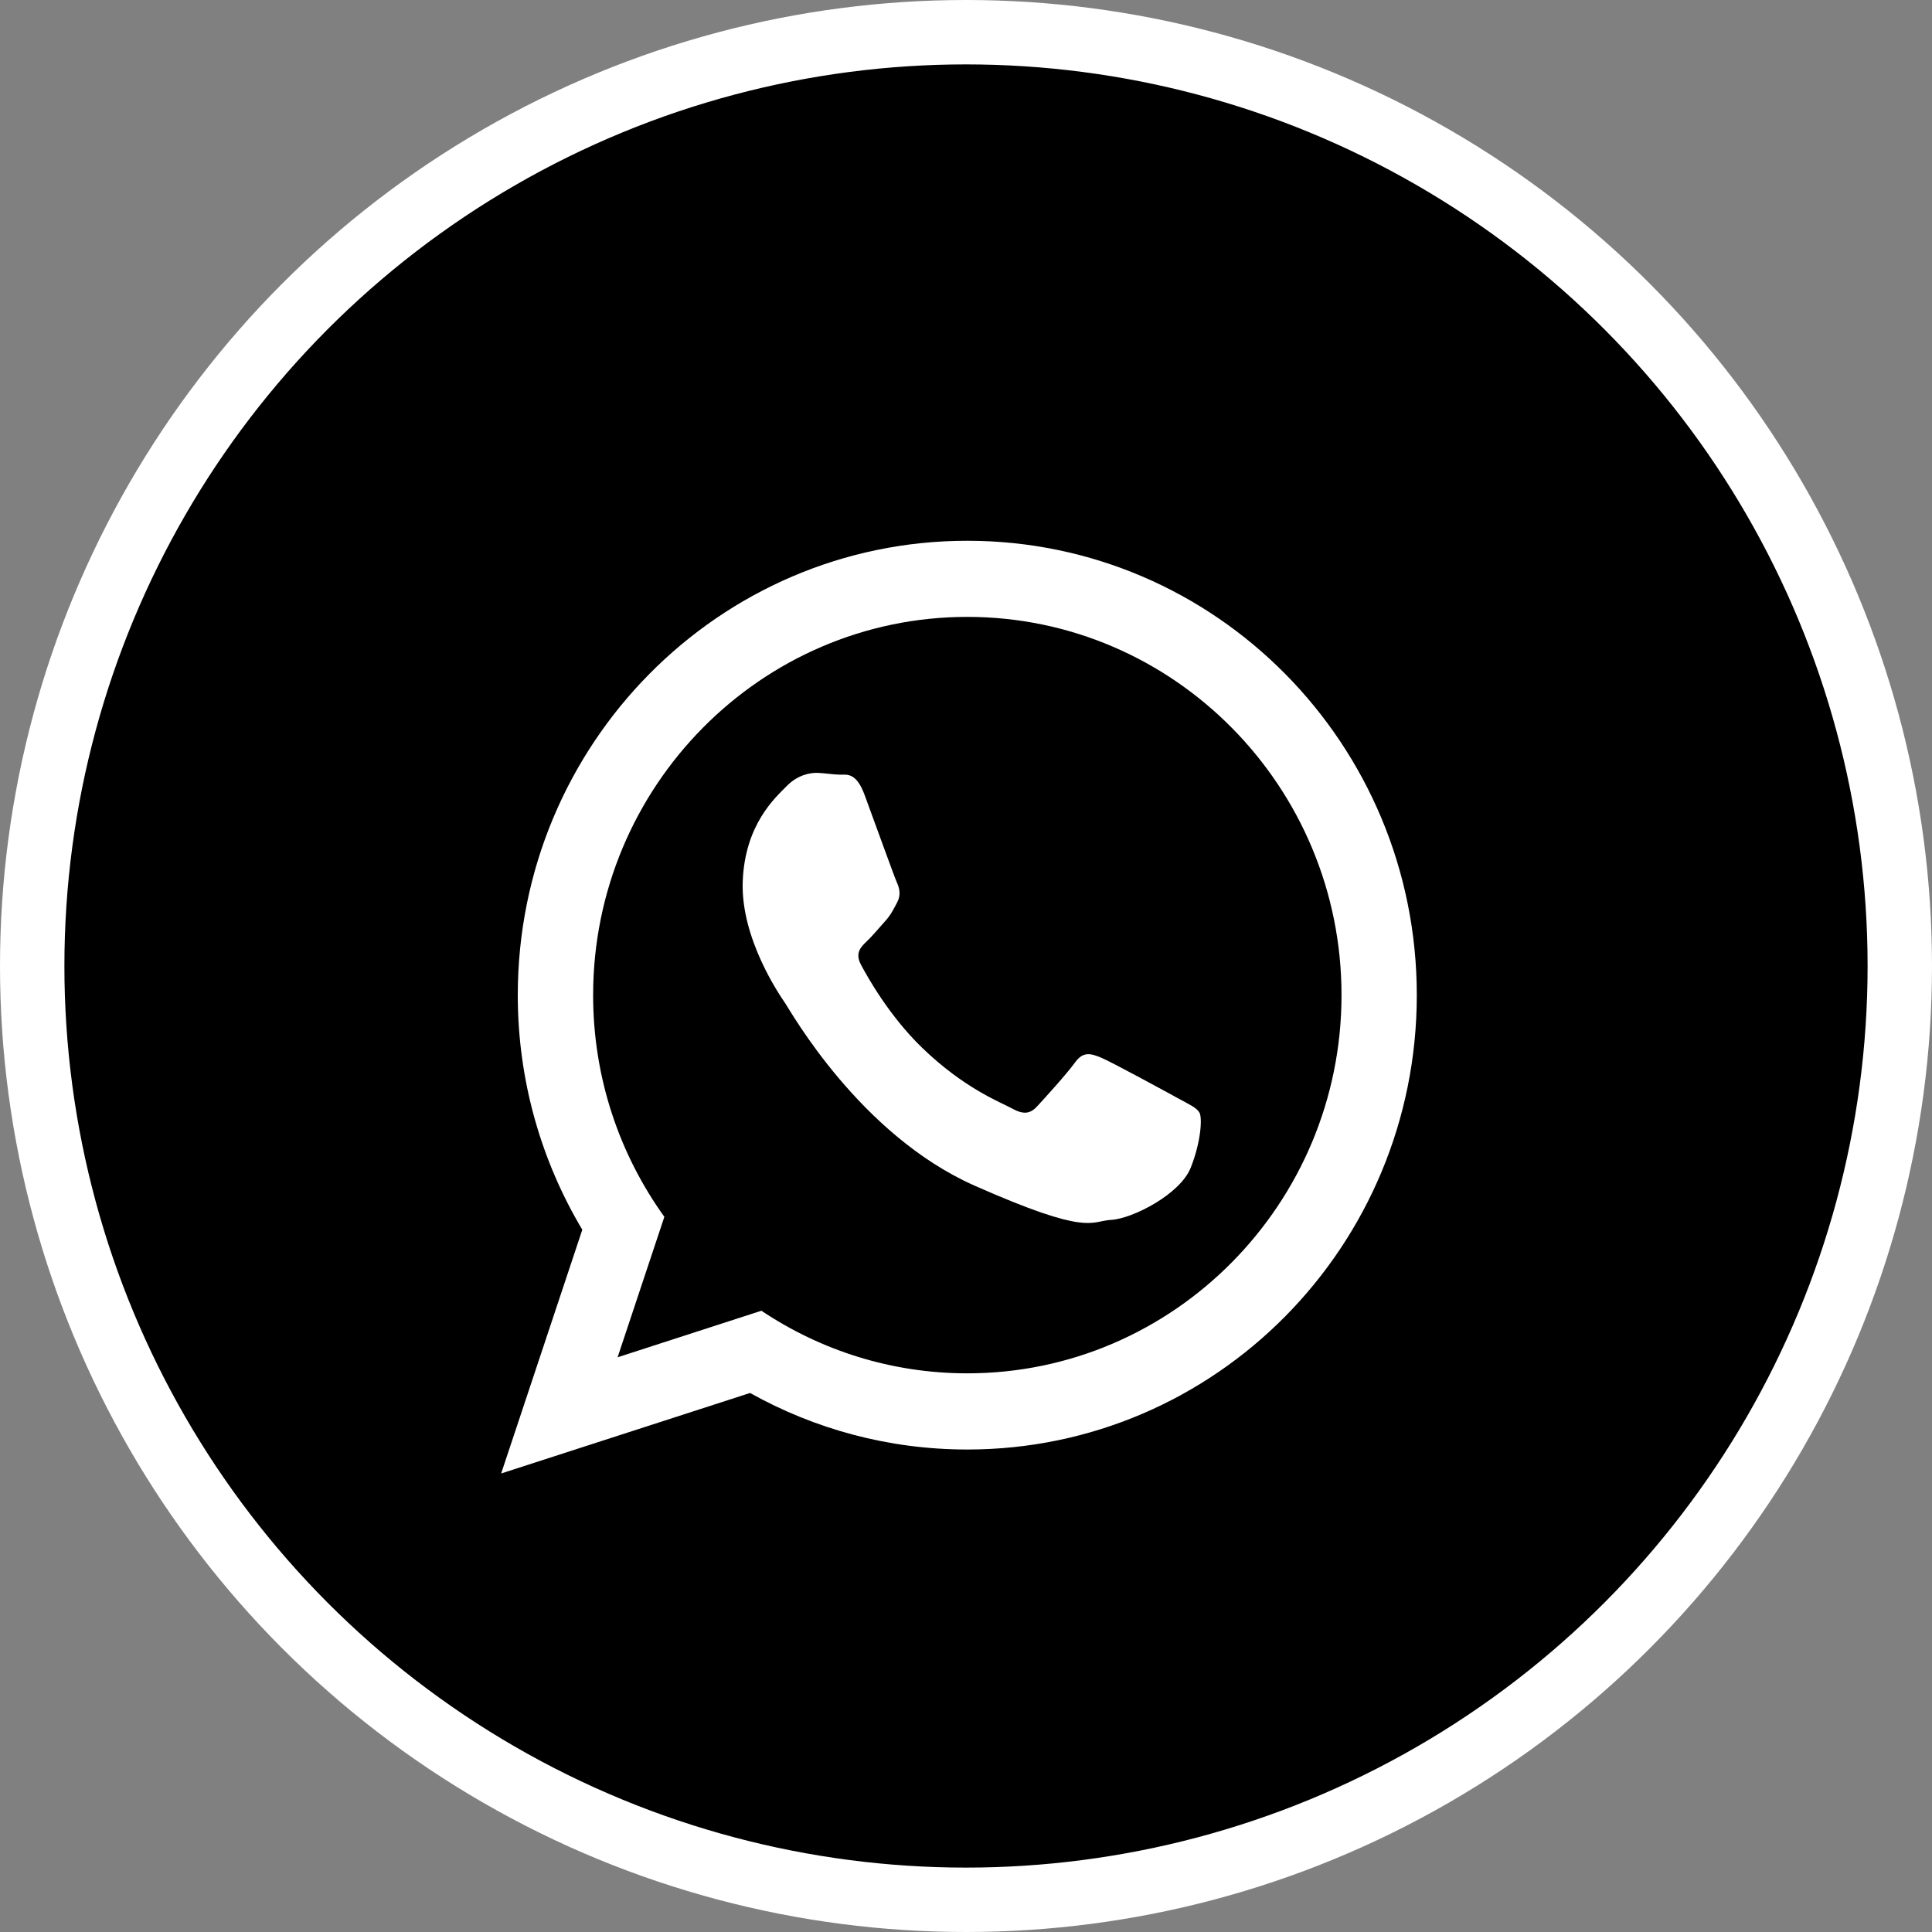 <svg width="30" height="30" viewBox="0 0 30 30" fill="none" xmlns="http://www.w3.org/2000/svg">
<rect x="0" y="0" width="30" height="30" fill="#808080" stroke="none"/>
<circle cx="15" cy="15" r="14.5" fill="black" stroke="white"/>
<path fill-rule="evenodd" clip-rule="evenodd" d="M15.02 8.397C11.166 8.397 8.04 11.556 8.04 15.452C8.04 16.784 8.407 18.031 9.042 19.095L7.782 22.88L11.647 21.63C12.647 22.189 13.797 22.508 15.02 22.508C18.876 22.508 22 19.349 22 15.453C22 11.556 18.876 8.397 15.02 8.397ZM15.02 21.325C13.84 21.325 12.741 20.967 11.823 20.353L9.59 21.076L10.316 18.895C9.62 17.926 9.21 16.738 9.21 15.452C9.21 12.214 11.817 9.579 15.02 9.579C18.225 9.579 20.831 12.214 20.831 15.452C20.831 18.69 18.224 21.325 15.02 21.325ZM18.294 17.055C18.118 16.958 17.259 16.49 17.098 16.423C16.937 16.357 16.819 16.323 16.693 16.498C16.567 16.673 16.211 17.065 16.102 17.182C15.994 17.298 15.89 17.309 15.714 17.212C15.54 17.116 14.973 16.904 14.314 16.265C13.802 15.768 13.467 15.164 13.369 14.98C13.272 14.796 13.368 14.703 13.46 14.616C13.543 14.538 13.647 14.412 13.739 14.31C13.832 14.209 13.865 14.135 13.929 14.017C13.993 13.899 13.968 13.793 13.926 13.701C13.885 13.61 13.561 12.71 13.426 12.345C13.292 11.979 13.14 12.033 13.037 12.029C12.933 12.026 12.815 12.006 12.696 12.001C12.577 11.997 12.383 12.034 12.213 12.209C12.043 12.382 11.566 12.8 11.533 13.687C11.5 14.572 12.107 15.453 12.192 15.577C12.277 15.701 13.35 17.621 15.134 18.411C16.919 19.201 16.928 18.96 17.255 18.942C17.583 18.924 18.326 18.546 18.49 18.131C18.654 17.716 18.668 17.356 18.626 17.279C18.585 17.201 18.468 17.151 18.294 17.055Z" fill="white"/>
</svg>
